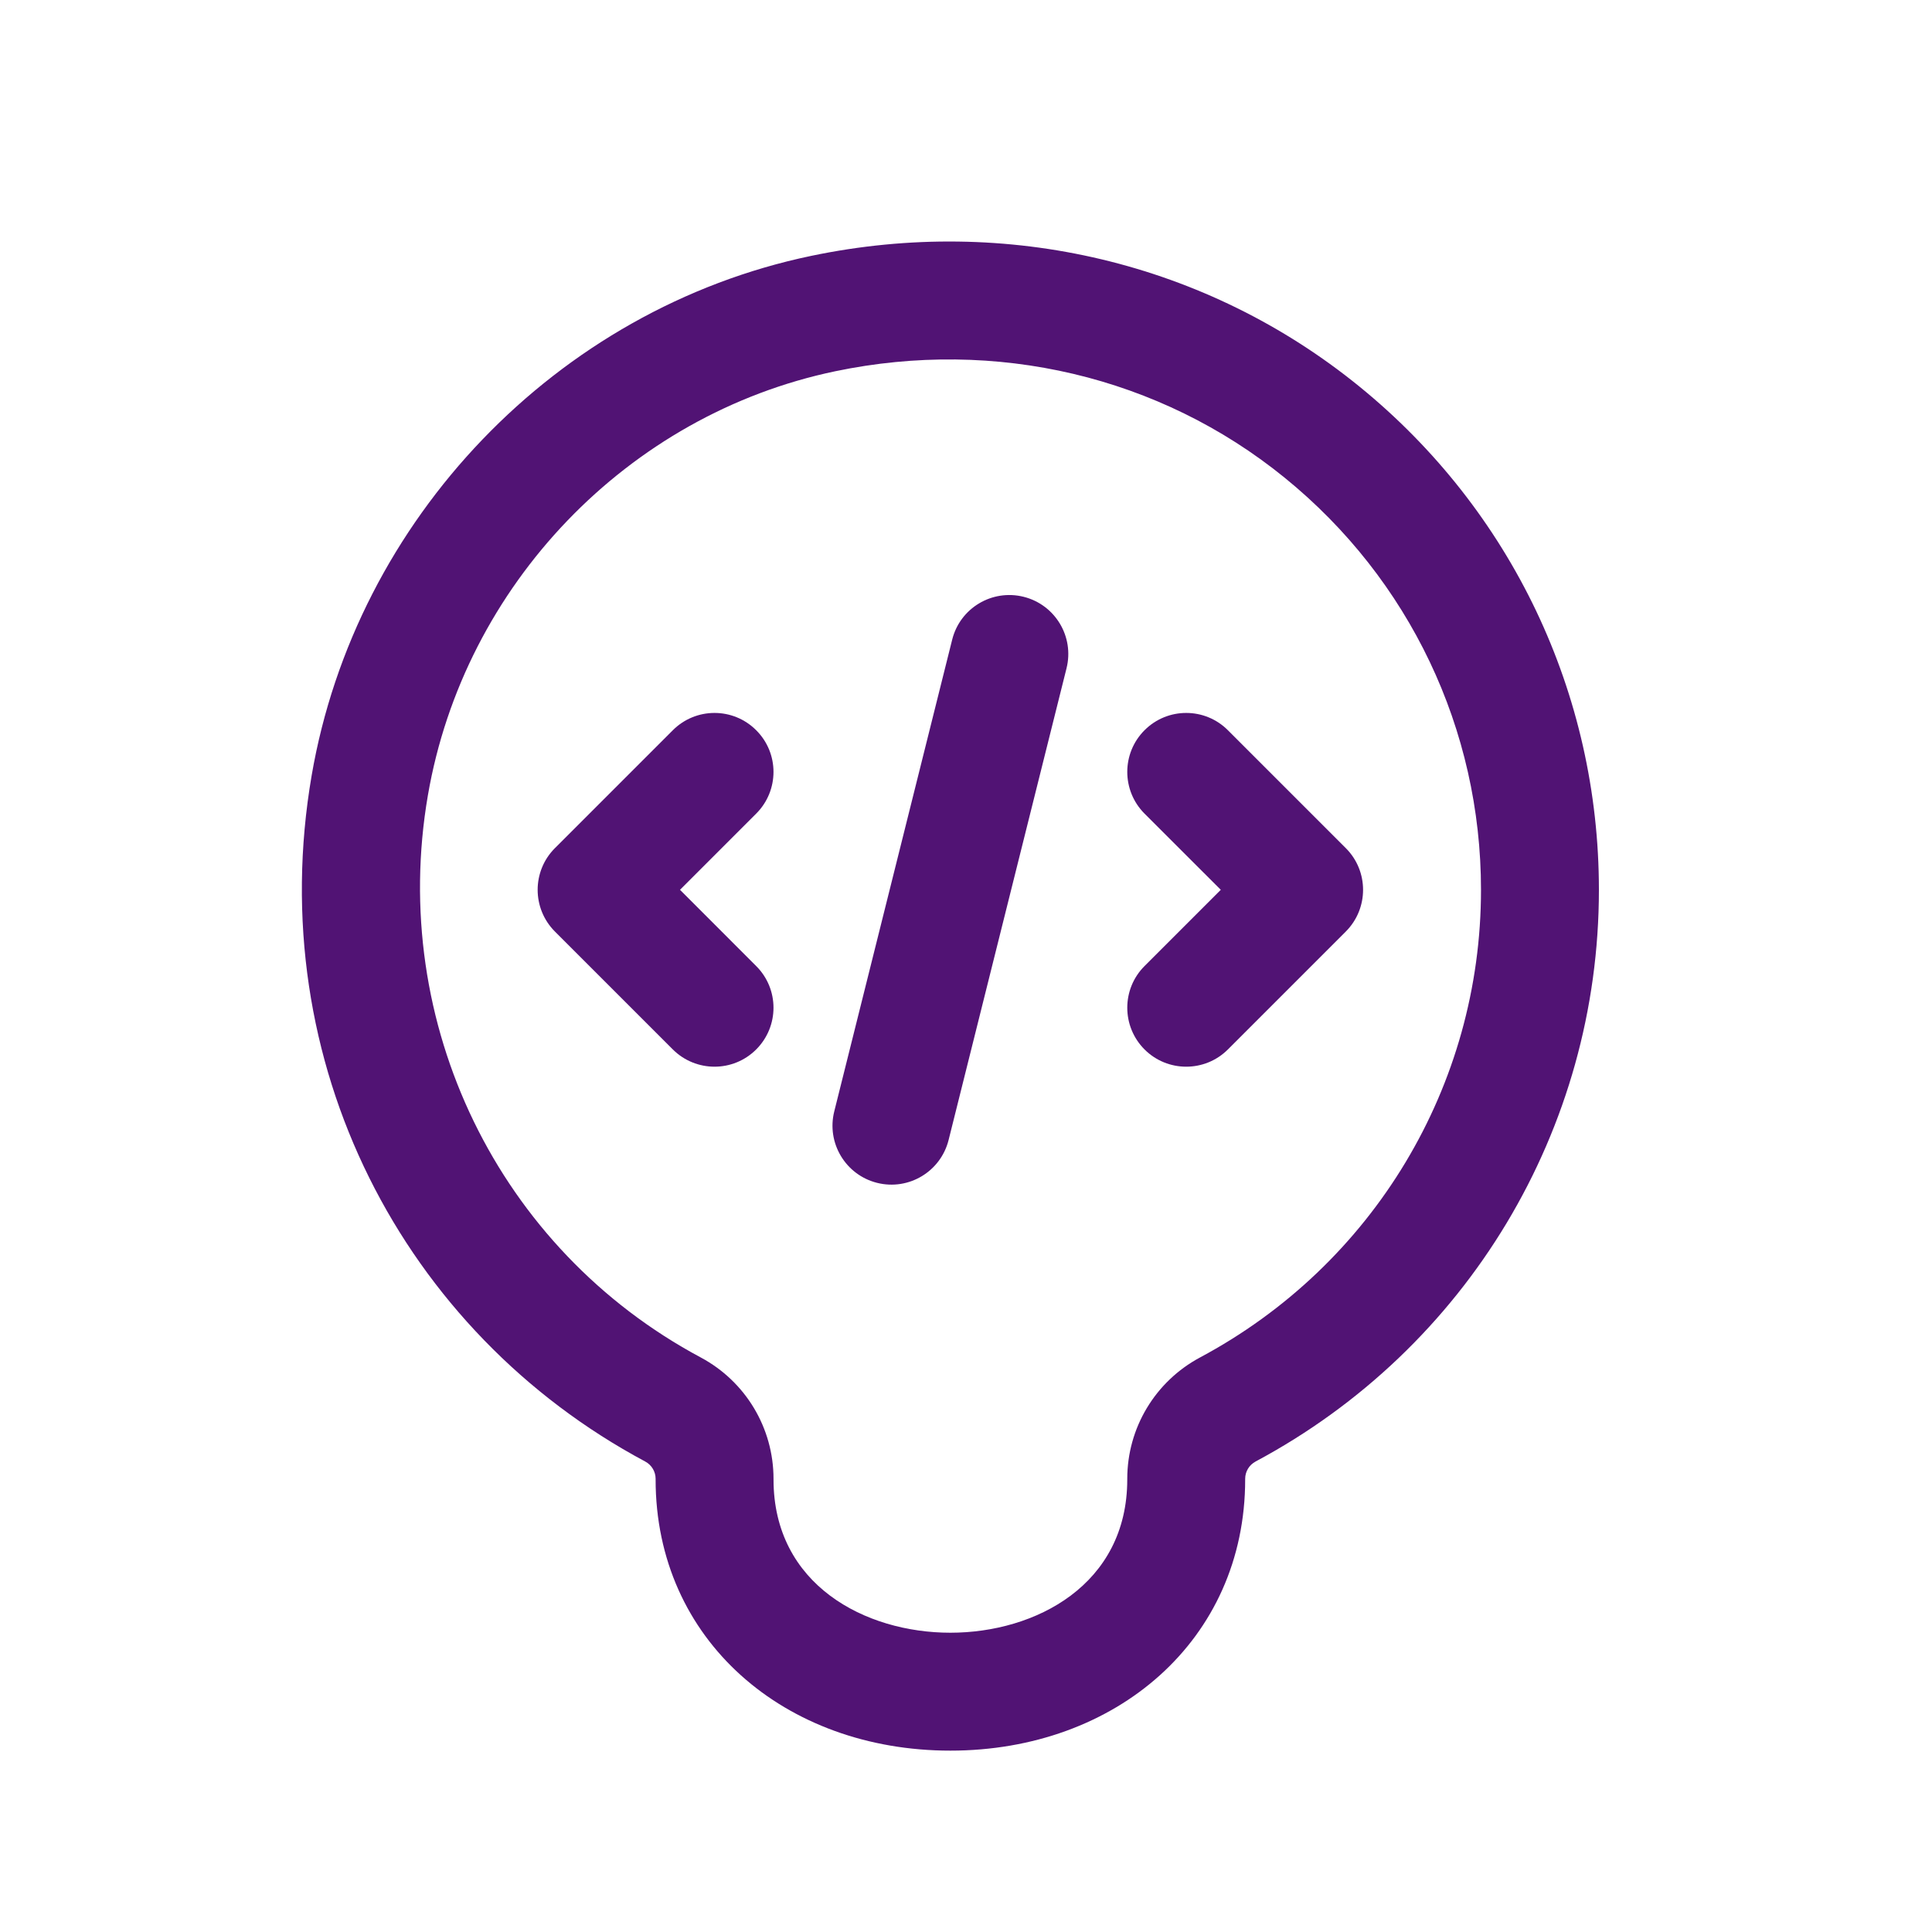 <svg width="32" height="32" viewBox="0 0 32 32" fill="none" xmlns="http://www.w3.org/2000/svg">
<mask id="mask0_99_87" style="mask-type:alpha" maskUnits="userSpaceOnUse" x="0" y="0" width="32" height="32">
<rect width="32" height="32" fill="#D9D9D9"/>
</mask>
<g mask="url(#mask0_99_87)">
<path d="M13.436 4.238C9.22 5.118 5.891 8.599 5.162 12.844C4.345 17.602 6.68 22.065 10.686 24.207C10.793 24.264 10.859 24.374 10.859 24.494V24.504C10.859 27.168 13.002 28.996 15.741 28.996C18.48 28.996 20.624 27.168 20.624 24.504V24.494C20.624 24.374 20.69 24.264 20.797 24.207C24.304 22.332 26.483 18.704 26.483 14.739C26.483 11.49 25.036 8.45 22.512 6.399C19.988 4.348 16.68 3.56 13.436 4.238ZM24.53 14.739C24.53 17.982 22.747 20.95 19.876 22.484C19.133 22.882 18.671 23.652 18.671 24.494V24.504C18.671 26.249 17.152 27.043 15.741 27.043C14.33 27.043 12.812 26.249 12.812 24.504V24.494C12.812 23.652 12.35 22.882 11.607 22.484C8.255 20.692 6.438 16.951 7.087 13.174C7.686 9.69 10.398 6.867 13.835 6.149C16.491 5.595 19.207 6.229 21.28 7.914C23.346 9.593 24.53 12.08 24.53 14.739Z" fill="#511374"/>
<path d="M12.525 16.001L11.263 14.738L12.525 13.476C12.907 13.094 12.907 12.476 12.525 12.095C12.144 11.713 11.526 11.713 11.144 12.095L9.191 14.048C8.81 14.429 8.81 15.047 9.191 15.429L11.144 17.382C11.526 17.763 12.144 17.763 12.525 17.382C12.907 17 12.907 16.382 12.525 16.001Z" fill="#511374"/>
<path d="M20.338 12.095C19.957 11.713 19.338 11.713 18.957 12.095C18.576 12.476 18.576 13.094 18.957 13.476L20.22 14.738L18.957 16.001C18.576 16.382 18.576 17 18.957 17.382C19.338 17.763 19.957 17.763 20.338 17.382L22.291 15.429C22.672 15.047 22.672 14.429 22.291 14.048L20.338 12.095Z" fill="#511374"/>
<path d="M15.771 10.595L13.818 18.408C13.687 18.931 14.005 19.461 14.528 19.592C15.051 19.723 15.581 19.405 15.712 18.881L17.665 11.069C17.796 10.546 17.478 10.016 16.955 9.885C16.431 9.754 15.901 10.072 15.771 10.595Z" fill="#511374"/>
</g>
</svg>

